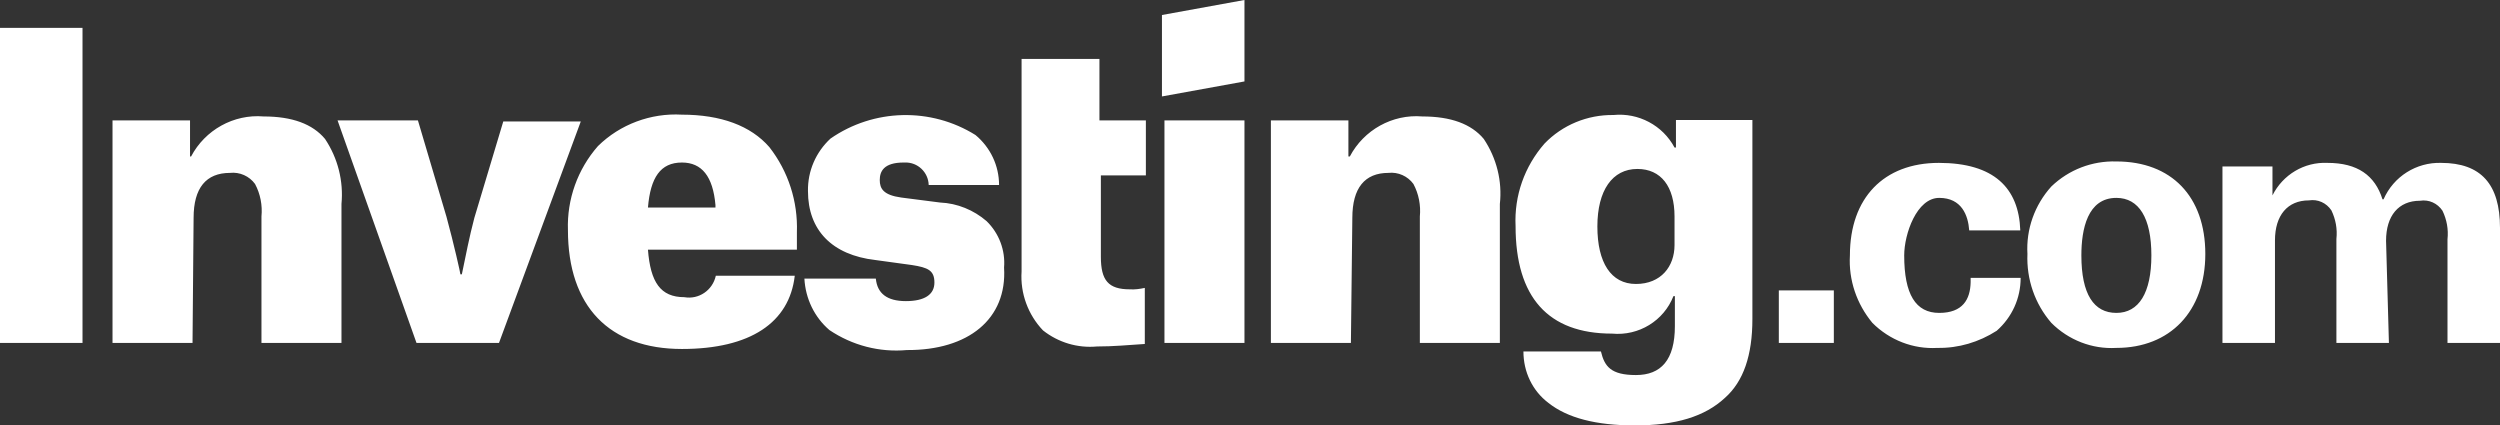 <svg xmlns="http://www.w3.org/2000/svg" xmlns:xlink="http://www.w3.org/1999/xlink" id="Layer_1" viewBox="0 0 699.9 119.1"><rect x="0" y="0" width="699.9" height="119.1" fill="#333333" stroke="none"/><defs><style>      .st0 {        fill: #fff;      }    </style></defs><path class="st0" d="M457.7,119.1c-10.9,0-18.9-2.1-24.2-6.3-4.5-3.4-7-8.7-7-14.4h21.7c1,4.2,2.8,6.6,9.8,6.6s10.9-4.2,10.9-13.7v-8.4h-.4c-2.7,6.9-9.7,11.2-17.2,10.5-17.9,0-27-10.2-27-30.1-.4-8.5,2.5-16.7,8.1-23.1,5-5.2,12-8.1,19.3-8,7-.7,13.8,2.9,17.1,9.1h.4v-7.7h21.4v55.7c0,10.2-2.5,17.5-7.7,22.1-5.6,5.2-13.7,7.7-25.2,7.7ZM458.4,47.3c-7,0-11.2,6-11.2,16.1s3.8,16.1,10.8,16.1,10.8-4.9,10.8-10.9h0v-8c0-8.4-3.8-13.3-10.4-13.3h0ZM253.9,98c-7.7.7-15.3-1.3-21.7-5.6-4.2-3.6-6.7-8.8-7-14.4h20c.4,4.2,3.2,6.3,8.4,6.3s8-1.8,8-5.2-1.8-4.2-6.3-4.9l-10.2-1.4c-12.2-1.4-18.9-8.4-18.9-19.3-.1-5.6,2.2-10.9,6.3-14.7,12.1-8.4,28.1-8.8,40.6-1,4.2,3.5,6.6,8.6,6.6,14h-19.7c-.1-3.6-3.1-6.4-6.6-6.3h-.4c-5.6,0-6.7,2.5-6.7,4.9s1,4.2,6,4.9l10.9,1.4c4.8.2,9.4,2.1,13,5.2,3.5,3.4,5.3,8.2,4.9,13,.9,14.4-10,23.2-27.2,23.1h0ZM190.9,97.7c-20.3,0-31.9-11.9-31.9-33.3-.3-8.6,2.7-17,8.4-23.5,6.2-6.1,14.8-9.3,23.5-8.8,10.9,0,19.3,3.1,24.5,9.1,5.3,6.8,8,15.2,7.7,23.8v4.9h-41.7c.7,9.1,3.5,13.3,10.2,13.3,4,.7,7.9-1.9,8.8-6h22.1c-1.5,13.1-12.4,20.5-31.6,20.5h0ZM190.9,45.5c-6,0-8.8,4.2-9.5,12.6h18.9v-.7c-.7-8-3.8-11.9-9.4-11.9h0ZM592.5,97.4c-6.8.4-13.4-2.2-18.2-7-4.6-5.3-7-12.2-6.7-19.3-.4-6.9,2-13.7,6.7-18.9,4.9-4.7,11.4-7.2,18.2-7,15.4,0,24.9,9.8,24.9,25.9s-9.9,26.3-24.9,26.3ZM592.5,55.4c-8.1,0-9.8,8.8-9.8,16.1,0,10.9,3.5,16.1,9.8,16.1s9.8-5.6,9.8-16.1-3.5-16.1-9.8-16.1ZM542.4,97.4c-6.8.4-13.4-2.2-18.2-7-4.4-5.3-6.7-12-6.3-18.9,0-16.1,9.5-25.9,24.9-25.9s22.4,7,22.8,18.9h-14.3c-.3-4.2-2.1-9.1-8.4-9.1s-9.8,10.1-9.8,16.1c0,10.9,3.2,16.1,9.8,16.1s8.7-3.8,8.8-8.6v-.2h0v-1h14c0,5.7-2.4,11-6.7,14.8-5,3.2-10.7,4.9-16.6,4.8ZM307.1,97c-5.4.5-10.8-1.1-15.1-4.5-4.2-4.4-6.4-10.4-6-16.5V16.5h21.8v17.2h13v15.4h-12.6v22.8c0,6.6,2.1,9.1,8.1,9.1,1.4.1,2.8-.1,4.2-.4v15.7c-4.6.3-8.8.7-13.4.7ZM668.8,96h-14.7v-29.1c.3-2.8-.2-5.5-1.4-8-1.4-2.1-3.8-3.2-6.3-2.8-6,0-9.5,4.2-9.5,11.2v28.7h-14.7v-49.4h14v8.1h0c2.9-5.8,8.9-9.4,15.4-9.1,8.4,0,13.3,3.5,15.4,10.2h.3c2.8-6.4,9.2-10.4,16.1-10.2,11.2,0,16.5,6,16.5,18.2v32.2h-14.7v-29c.3-2.8-.2-5.5-1.4-8-1.4-2.1-3.8-3.2-6.3-2.8-6,0-9.5,4.2-9.5,11.2l.8,28.6h0ZM378.2,96h-22.4v-62.3h21.7v10.1h.4c3.9-7.4,11.9-11.9,20.3-11.2,8,0,13.7,2.1,17.2,6.3,3.6,5.4,5.2,11.8,4.5,18.2v38.9h-22.4v-35.4c.3-3.1-.3-6.3-1.8-9.1-1.6-2.2-4.3-3.4-7-3.1-6.6,0-10.1,4.2-10.1,12.6l-.4,35h0ZM53.9,96h-22.4v-62.3h21.7v10.1h.3c3.9-7.4,11.9-11.9,20.3-11.2,8,0,13.7,2.1,17.2,6.3,3.6,5.4,5.2,11.8,4.6,18.2v38.9h-22.4v-35.4c.3-3.1-.3-6.3-1.8-9.1-1.6-2.2-4.3-3.4-7-3.1-6.7,0-10.2,4.2-10.2,12.6l-.3,35h0ZM513.4,96h-15.4v-14.7h15.4v14.7h0ZM348.4,96h-22.4v-62.3h22.4v62.3ZM139.7,96h-23.1l-22.1-62.3h22.5l8,27c2.1,7.7,3.9,15.8,3.9,16.1h.4c1.1-5.3,2.1-10.5,3.5-15.8l8.1-27h21.7l-22.9,62h0ZM23.1,96H0V7.8h23.1v88.2h0Z"></path><path class="st0" d="M325.3,27l23.1-4.2V0l-23.1,4.2v22.8Z"></path></svg>